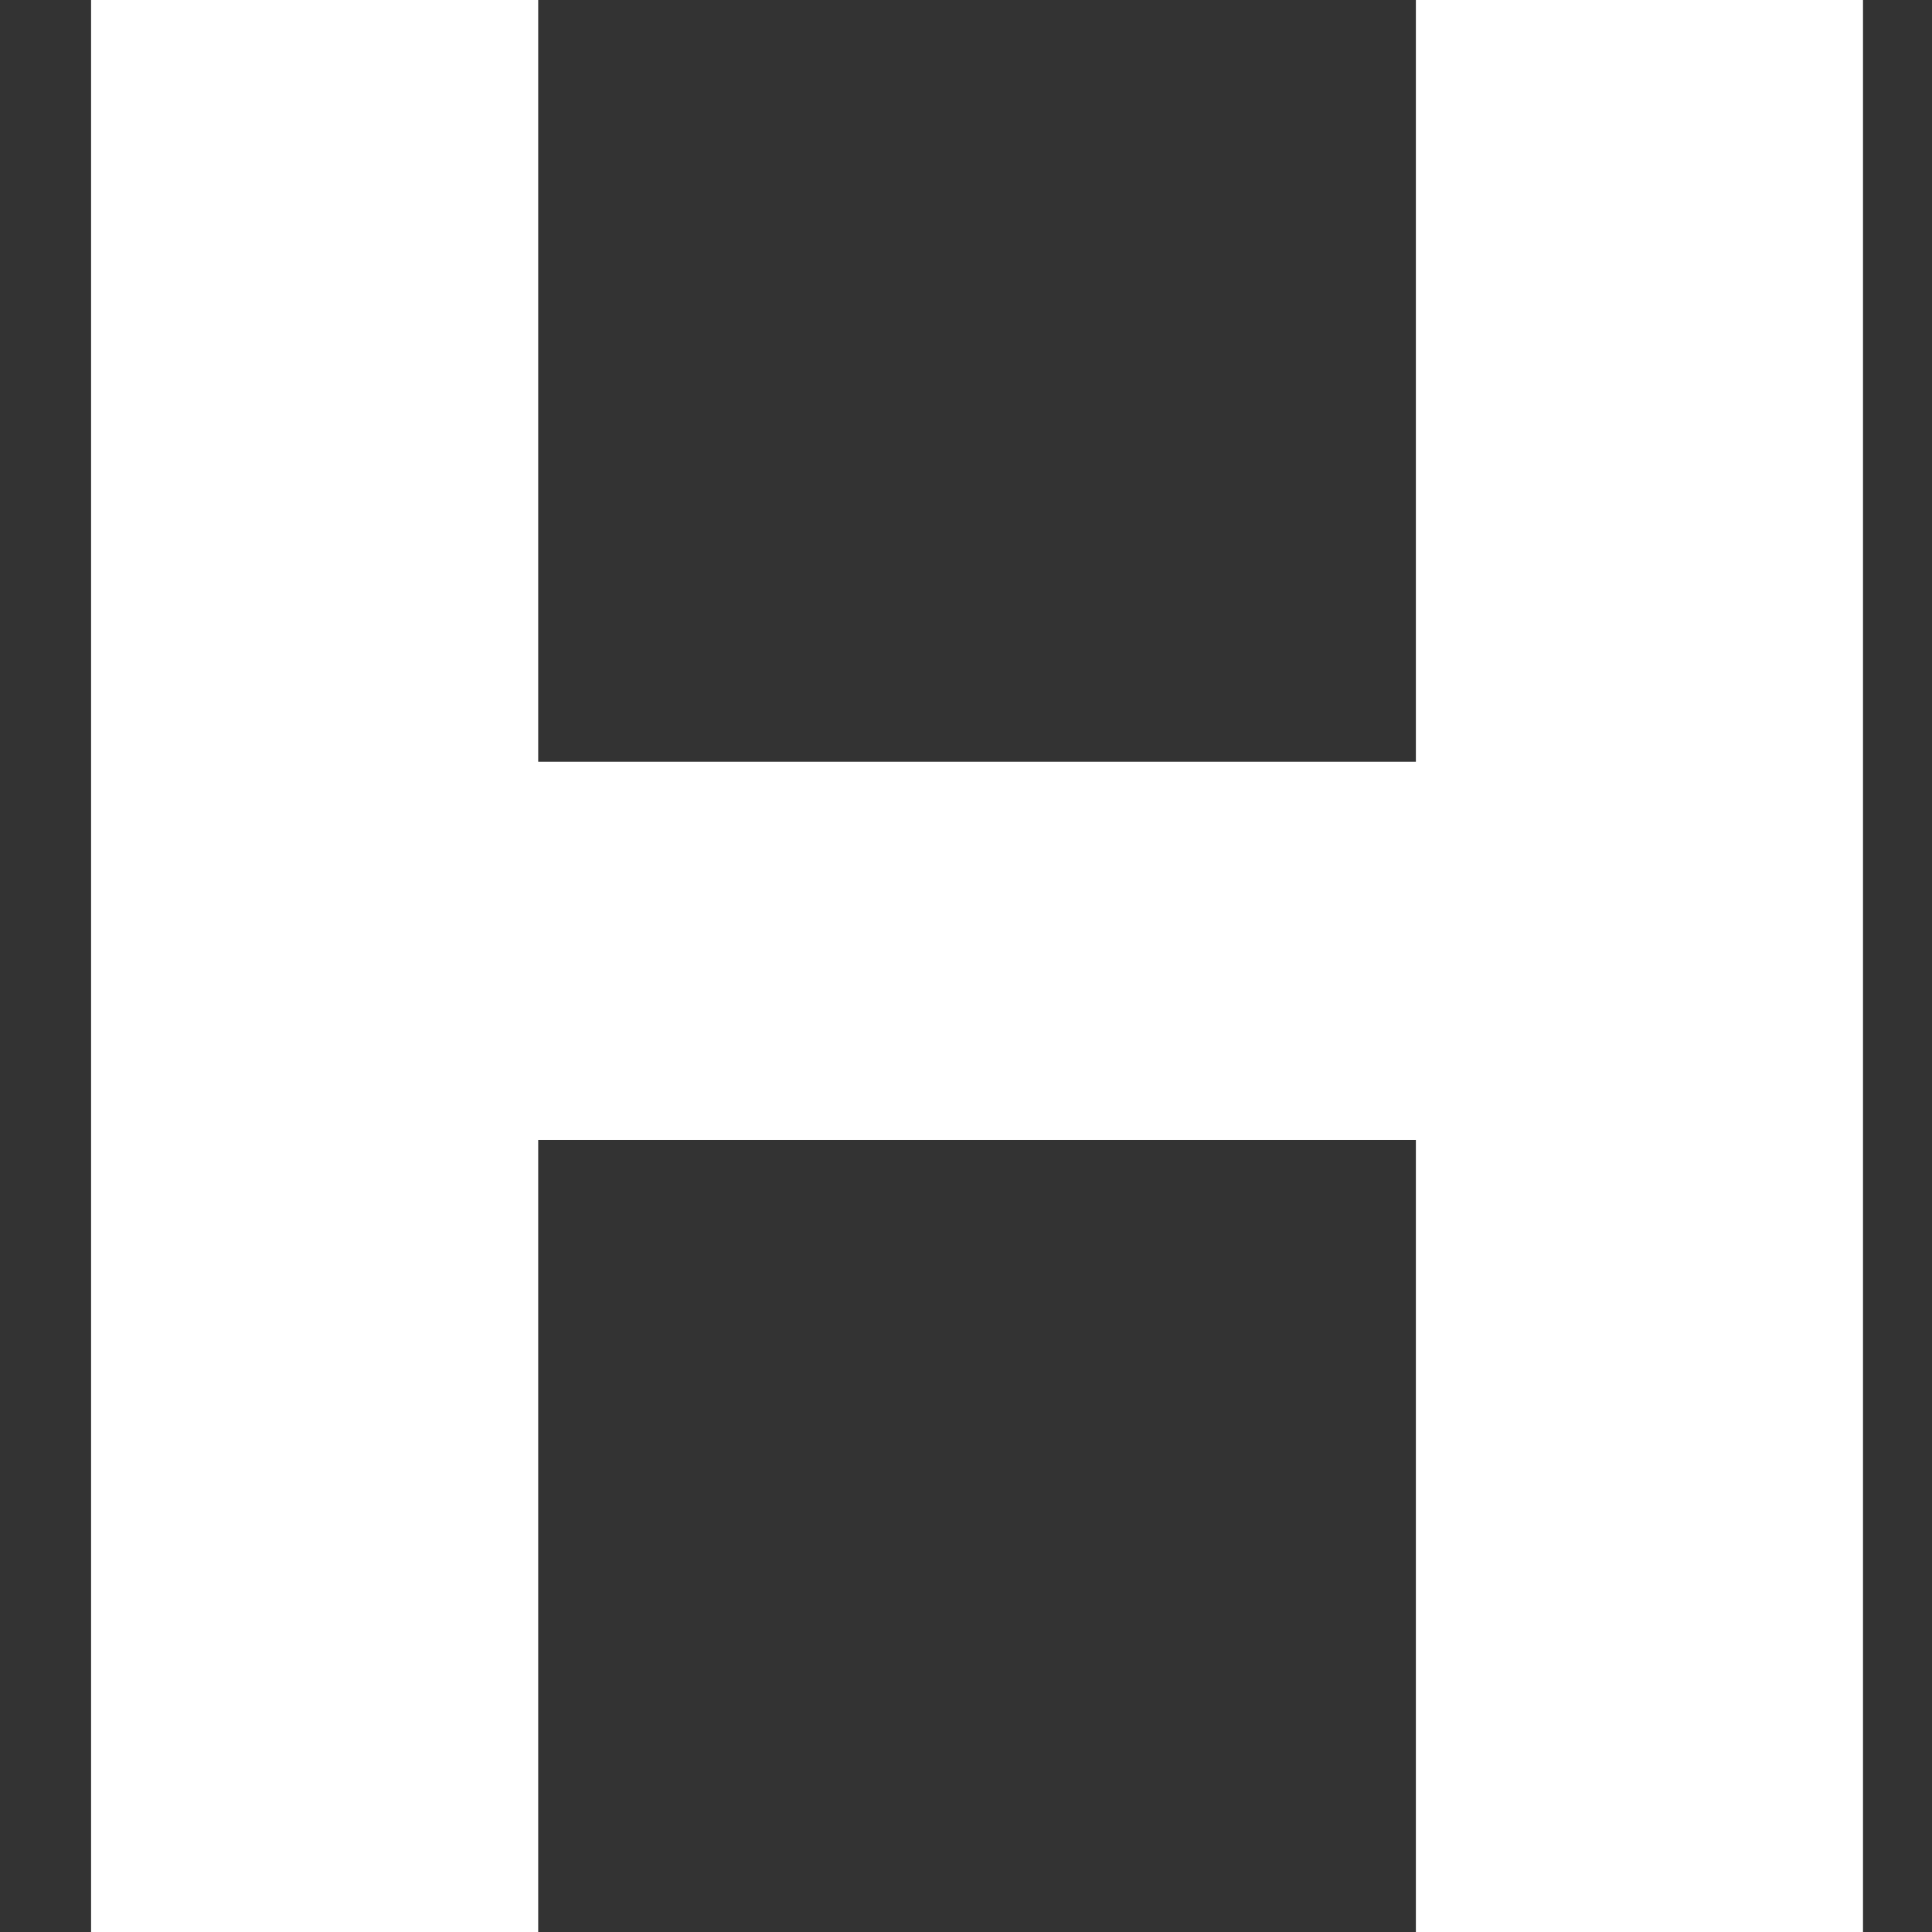 <svg width="14" height="14" fill="none" xmlns="http://www.w3.org/2000/svg"><rect width="100%" height="100%" fill="#333333" stroke="none"/><path d="M13.5 0v14h-3.24V8.26H3.9V14H.66V0H3.9v5.52h6.36V0h3.24Z" fill="#fff"/></svg>